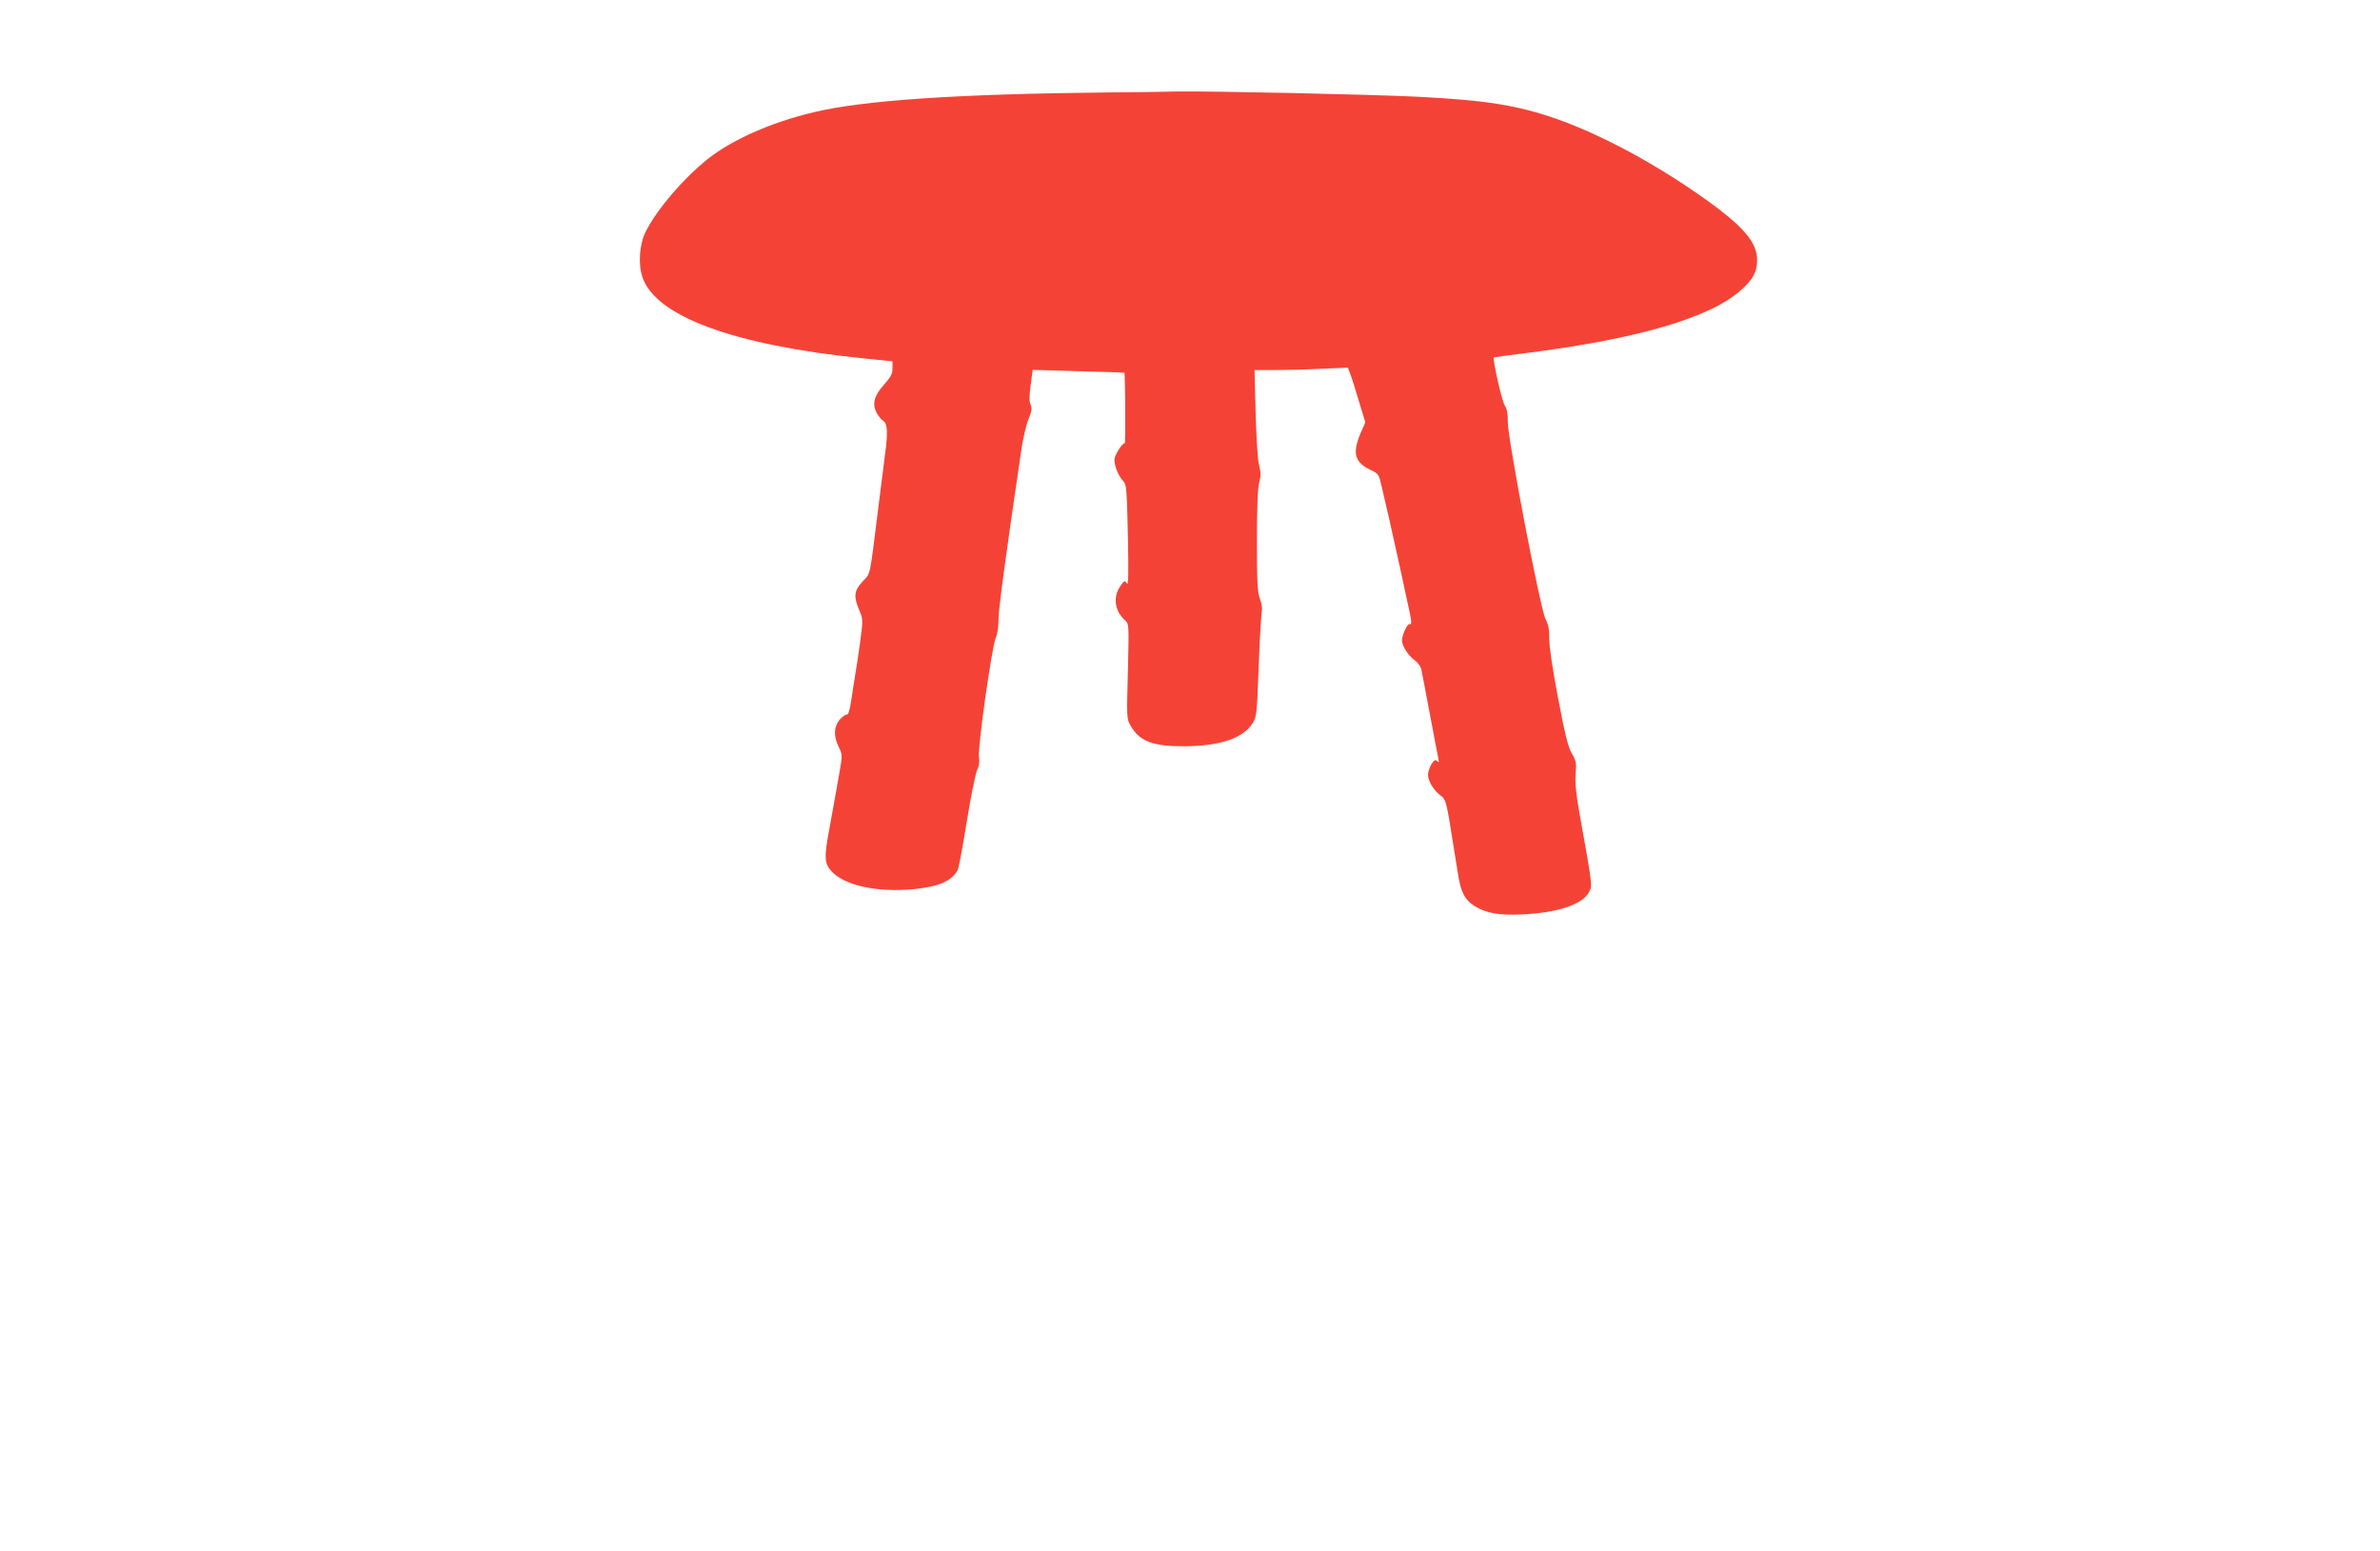 <?xml version="1.0" standalone="no"?>
<!DOCTYPE svg PUBLIC "-//W3C//DTD SVG 20010904//EN"
 "http://www.w3.org/TR/2001/REC-SVG-20010904/DTD/svg10.dtd">
<svg version="1.0" xmlns="http://www.w3.org/2000/svg"
 width="1280pt" height="834pt" viewBox="0 0 1280 834"
 preserveAspectRatio="xMidYMid meet">
<g transform="translate(0,834) scale(0.1,-0.1)"
fill="#f44336" stroke="none">
<path d="M5965 7843 c-813 -8 -1321 -42 -1591 -107 -228 -54 -442 -150 -570
-253 -133 -107 -270 -268 -331 -388 -34 -67 -42 -173 -18 -245 70 -210 488
-365 1178 -436 l167 -17 0 -38 c0 -30 -9 -46 -46 -88 -53 -59 -64 -102 -40
-150 9 -17 25 -37 36 -44 23 -14 26 -63 10 -179 -5 -40 -21 -165 -35 -278 -50
-398 -41 -359 -86 -407 -46 -50 -49 -80 -18 -154 21 -49 21 -50 5 -172 -9 -67
-21 -144 -26 -172 -5 -27 -14 -89 -21 -136 -9 -58 -17 -85 -25 -82 -6 2 -23
-10 -38 -27 -32 -39 -34 -87 -5 -147 20 -42 20 -45 4 -135 -25 -145 -33 -185
-54 -302 -29 -154 -28 -187 9 -229 69 -79 250 -118 449 -98 133 14 200 44 232
103 5 9 27 127 49 263 22 135 47 260 56 276 10 21 13 43 9 69 -8 47 71 603 91
642 8 15 14 57 14 96 0 57 40 351 125 927 9 55 25 124 37 152 17 42 19 57 11
76 -8 17 -8 47 0 106 l11 82 245 -7 c135 -4 247 -7 248 -8 5 -4 7 -384 2 -380
-9 5 -47 -50 -54 -79 -7 -28 16 -92 45 -123 19 -19 20 -41 26 -295 4 -210 3
-270 -6 -256 -11 17 -14 16 -36 -17 -39 -57 -29 -132 26 -181 22 -20 22 -21
16 -275 -7 -254 -7 -255 16 -295 48 -82 121 -109 288 -108 189 1 313 42 365
121 23 36 25 46 34 297 5 143 13 277 16 297 5 26 2 51 -9 78 -13 34 -16 86
-16 310 0 179 4 285 12 315 10 35 9 55 0 92 -8 27 -15 145 -19 280 l-6 233
109 0 c60 0 173 3 251 7 l142 6 11 -29 c7 -16 28 -82 47 -147 l36 -118 -27
-62 c-44 -105 -30 -154 57 -195 42 -20 43 -22 60 -98 10 -44 27 -115 37 -159
10 -44 37 -165 60 -270 22 -104 45 -209 50 -232 12 -51 13 -76 2 -69 -11 7
-42 -58 -42 -87 0 -30 32 -81 69 -108 17 -12 32 -34 35 -48 3 -14 24 -123 46
-241 22 -118 43 -226 46 -240 4 -20 3 -22 -7 -13 -10 10 -16 6 -31 -17 -10
-17 -18 -42 -18 -57 0 -33 33 -87 69 -112 28 -21 31 -33 71 -289 6 -34 15 -92
21 -130 15 -98 35 -138 86 -172 61 -40 137 -54 263 -47 185 9 317 52 354 116
21 37 23 27 -50 431 -18 103 -24 164 -20 209 5 58 3 70 -21 110 -20 35 -36
100 -74 300 -30 158 -48 280 -47 318 1 46 -4 72 -20 105 -29 57 -205 977 -203
1062 1 42 -4 67 -16 85 -15 22 -67 251 -59 259 2 1 74 11 162 22 610 76 1006
192 1171 343 63 58 83 96 83 159 0 95 -74 181 -280 328 -261 186 -554 344
-794 429 -214 75 -381 102 -756 121 -241 12 -1109 31 -1290 28 -69 -2 -233 -4
-365 -5z"/>
</g>
</svg>
